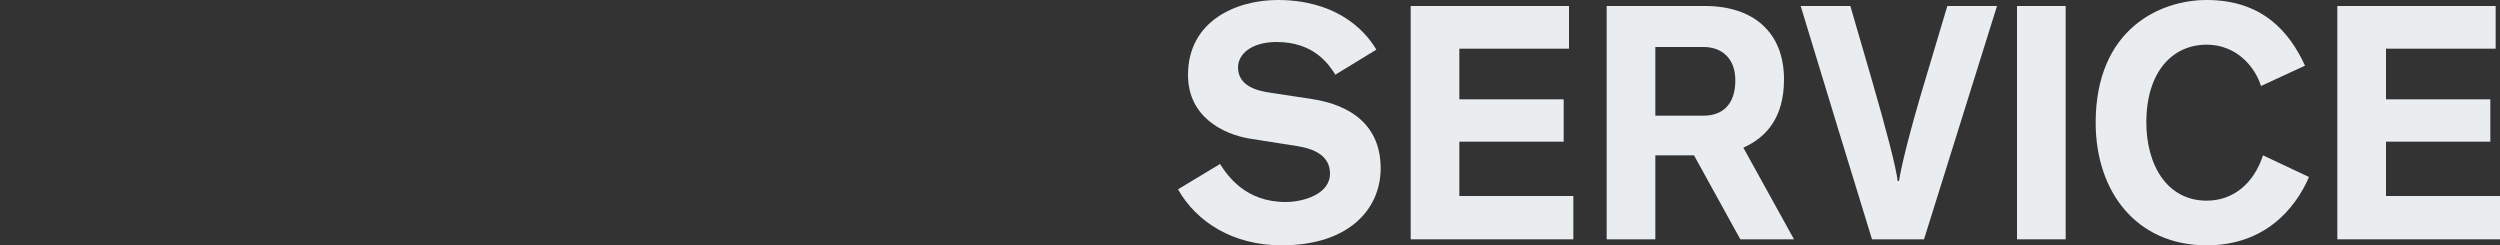 <?xml version="1.0" encoding="utf-8"?>
<!-- Generator: Adobe Illustrator 20.0.0, SVG Export Plug-In . SVG Version: 6.00 Build 0)  -->
<svg version="1.1" id="レイヤー_1" xmlns="http://www.w3.org/2000/svg" xmlns:xlink="http://www.w3.org/1999/xlink" x="0px"
	 y="0px" width="1500px" height="147.197px" viewBox="0 0 1500 147.197" enable-background="new 0 0 1500 147.197"
	 xml:space="preserve">
<rect x="0" y="0" width="1500" height="147.197" fill="#333333" stroke="none"/>
<g>
	<path fill="#E9EDEF" d="M769.008,147.197c-29,0-50.999-13.8-62.199-33.6l25.199-15.199c4.8,7.399,15.4,22.8,39.399,22.8
		c10.8,0,26.6-4.8,26.6-17c0-11-9.8-15-19.999-16.6l-28-4.4c-16-2.6-37.199-12.999-37.199-38.199
		c0-32.8,29.399-44.999,53.799-44.999c33.399,0,51.399,16.399,59.199,29.8l-24.6,14.999c-4-6.399-13-19.6-35.199-19.6
		c-15.6,0-23.2,7.601-23.2,15.2c0,11.8,12.601,14.199,19.2,15.199l24.999,3.801c24,3.6,41.399,16.199,41.399,41.599
		C828.406,125.198,809.607,147.197,769.008,147.197z"/>
	<path fill="#E9EDEF" d="M846.407,143.598V3.6h94.998v25.6h-65.799v30.399h62.6v25.4h-62.6v32.599h68.399v26H846.407z"/>
	<path fill="#E9EDEF" d="M1044.205,143.598l-27.799-50.399h-23.2v50.399h-29.199V3.6h58.999c28.999,0,47.399,15.8,47.399,43.999
		c0,23-10.6,34.8-24.399,41l30.399,54.999H1044.205z M1022.206,28.199h-29v41.199h29c10.6,0,18.999-6,18.999-21.199
		C1041.205,34.6,1032.605,28.199,1022.206,28.199z"/>
	<path fill="#E9EDEF" d="M1154.405,143.598h-31.199c-14.4-46.6-28.6-93.398-42.8-139.998h29.8l12.399,42.6
		c9.8,33.8,15,54.199,16,62.399h0.8c1.2-8.2,6.4-29.8,16.2-62.199l12.8-42.8h29.799L1154.405,143.598z"/>
	<path fill="#E9EDEF" d="M1210.204,143.598V3.6h29.199v139.998H1210.204z"/>
	<path fill="#E9EDEF" d="M1385.4,106.198c-8.4,19.399-26.8,40.999-61.399,40.999c-41.999,0-66.599-31.999-66.599-73.599
		C1257.402,17.6,1295.802,0,1324.001,0c32.8,0,49.399,18.399,58.999,39.399l-26.399,12.199c-3.6-11.6-14.8-24.799-32.6-24.799
		c-20.6,0-36.199,16.399-36.199,46.599c0,25.6,12.399,47,36.199,47c16.2,0,28.399-10.601,33.8-27.2L1385.4,106.198z"/>
	<path fill="#E9EDEF" d="M1402.401,143.598V3.6h94.998v25.6h-65.799v30.399h62.6v25.4h-62.6v32.599H1500v26H1402.401z"/>
</g>
</svg>
